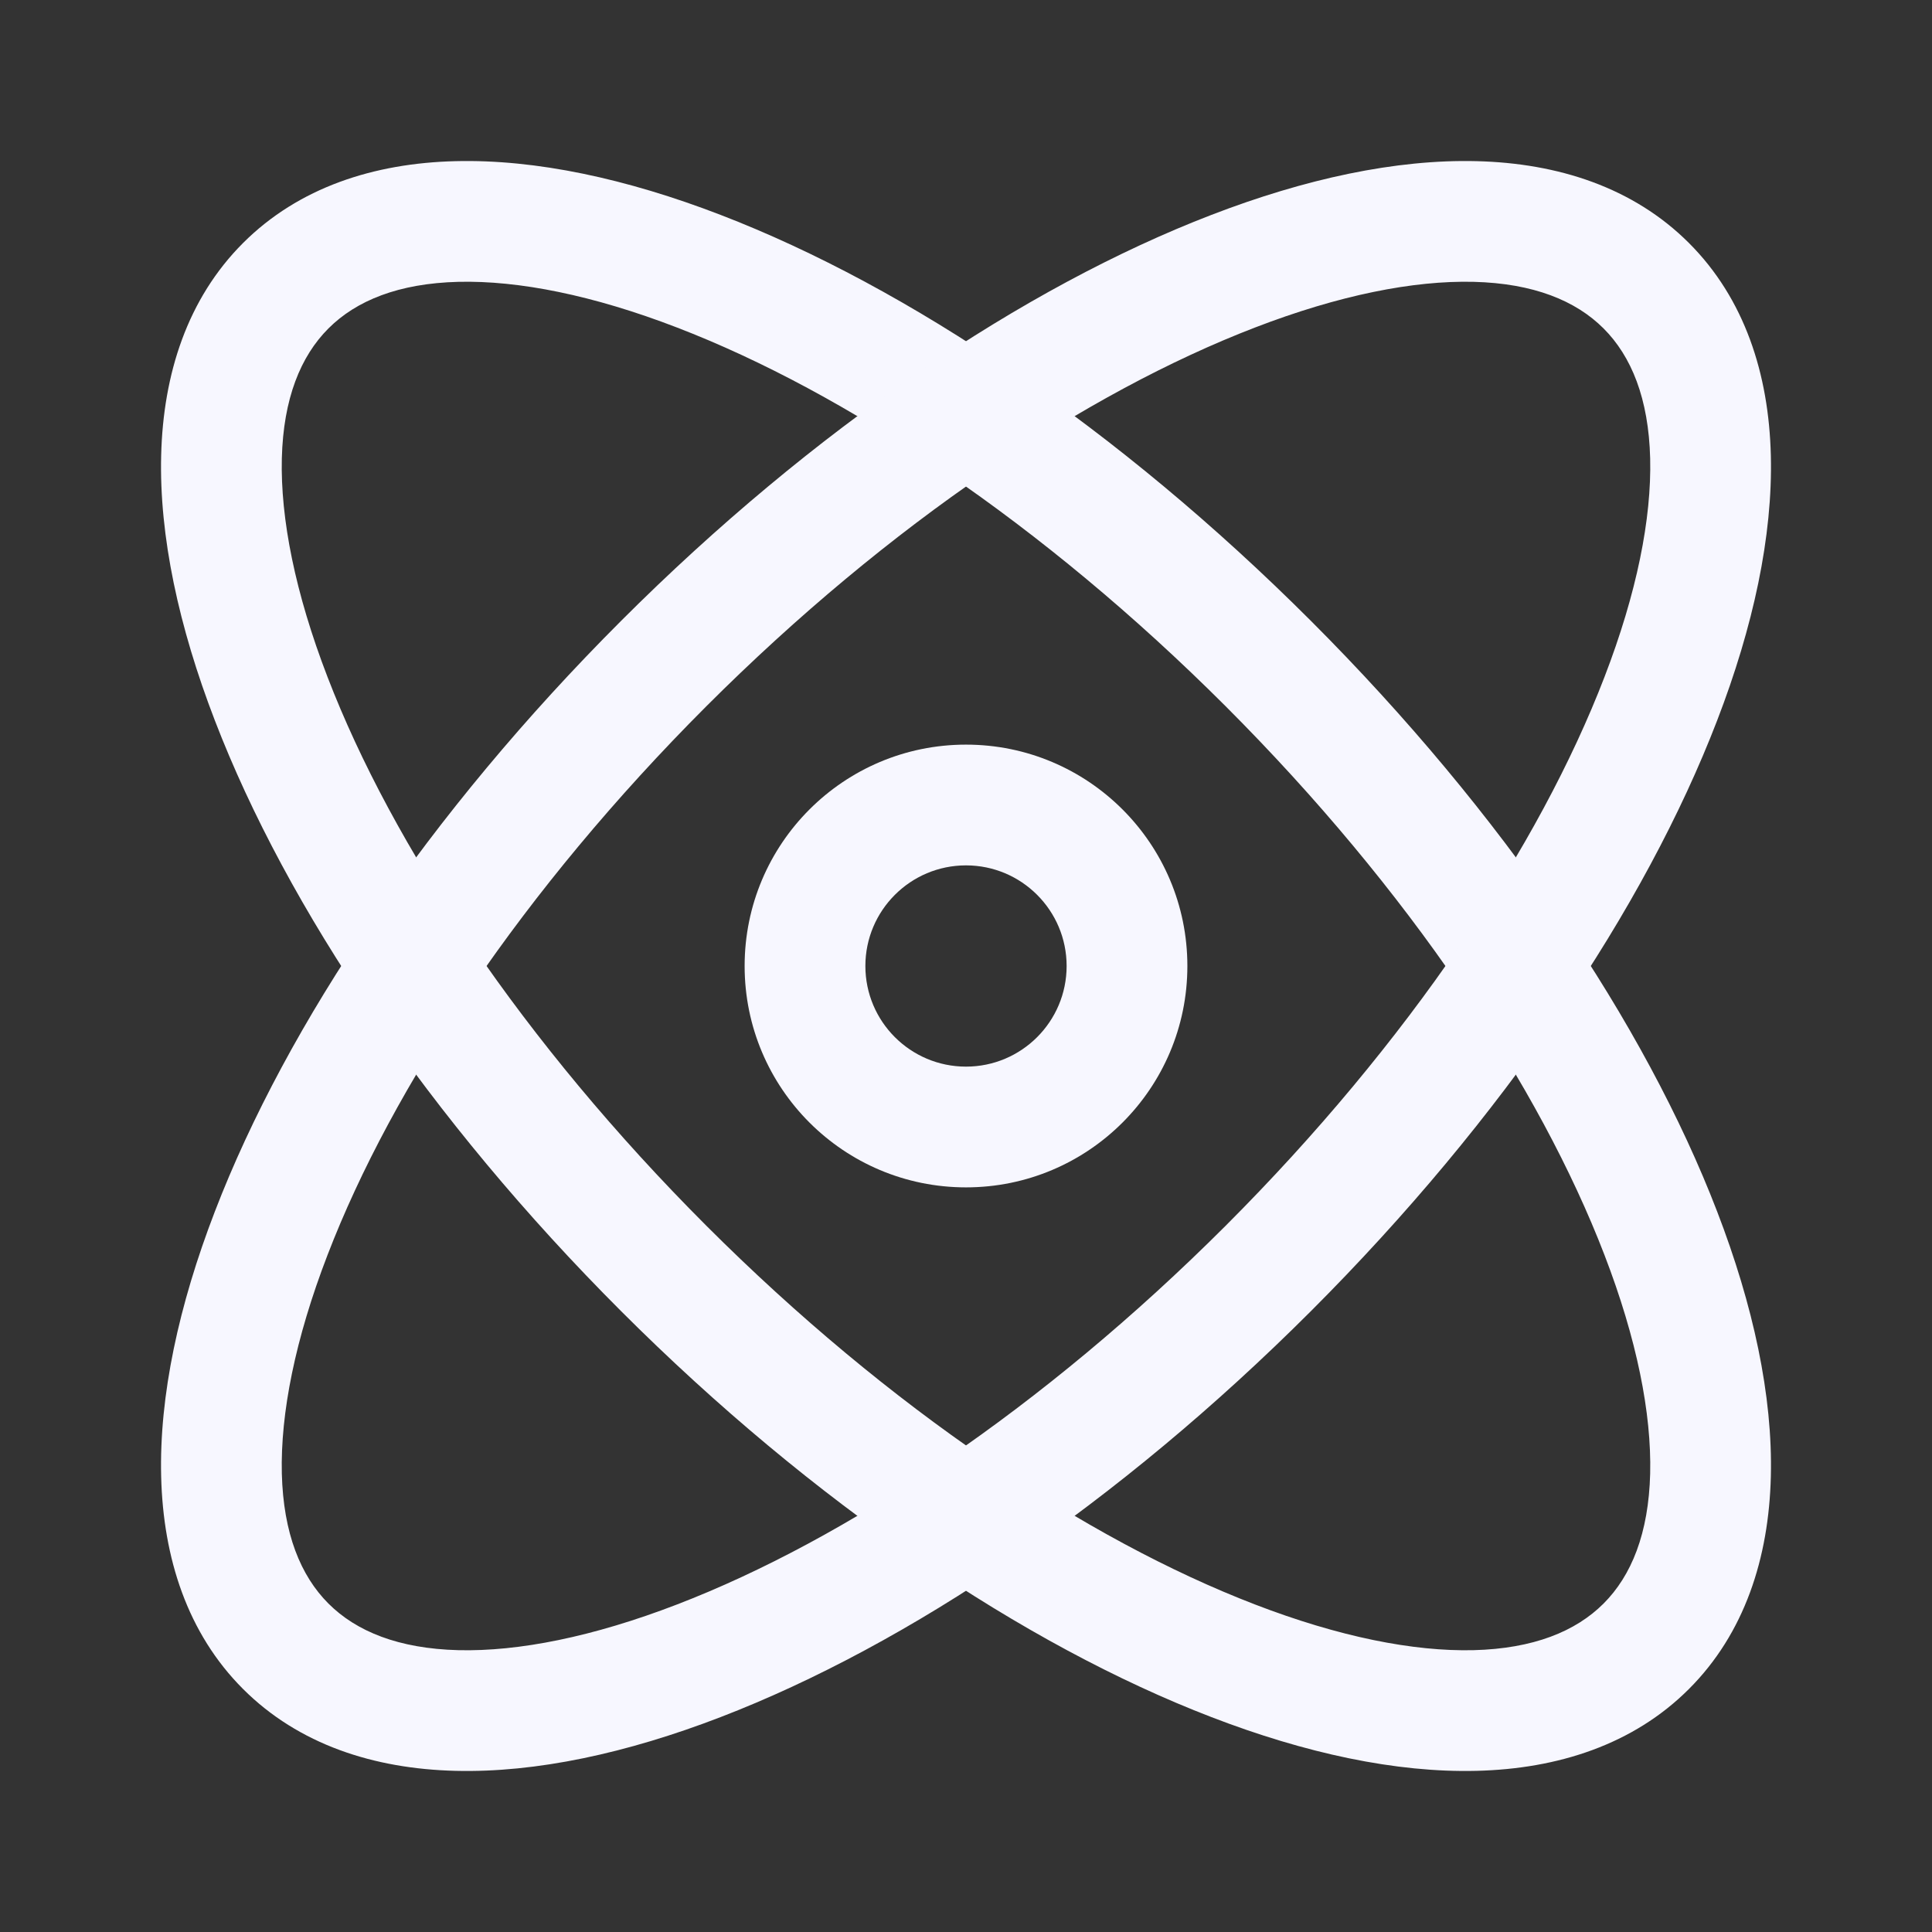<svg width="24" height="24" viewBox="0 0 24 24" fill="none" xmlns="http://www.w3.org/2000/svg">
<rect x="0" y="0" width="24" height="24" fill="#333333" stroke="none"/>
<path fill-rule="evenodd" clip-rule="evenodd" d="M12 10.75C11.31 10.75 10.75 11.31 10.75 12C10.75 12.69 11.31 13.25 12 13.25C12.69 13.25 13.25 12.69 13.25 12C13.25 11.31 12.69 10.75 12 10.75ZM9.25 12C9.25 10.481 10.481 9.25 12 9.25C13.519 9.25 14.75 10.481 14.75 12C14.75 13.519 13.519 14.75 12 14.75C10.481 14.75 9.25 13.519 9.25 12Z" fill="#F7F7FF"/>
<path fill-rule="evenodd" clip-rule="evenodd" d="M5.694 3.501C4.951 3.52 4.426 3.734 4.08 4.08C3.734 4.426 3.52 4.951 3.501 5.694C3.483 6.442 3.666 7.365 4.069 8.411C4.873 10.501 6.497 12.948 8.774 15.226C11.052 17.503 13.499 19.127 15.589 19.931C16.635 20.334 17.558 20.517 18.306 20.499C19.049 20.48 19.574 20.266 19.92 19.92C20.266 19.574 20.48 19.049 20.499 18.306C20.517 17.558 20.334 16.635 19.931 15.589C19.127 13.499 17.503 11.052 15.226 8.774C12.948 6.497 10.501 4.873 8.411 4.069C7.365 3.666 6.442 3.483 5.694 3.501ZM8.95 2.669C11.277 3.564 13.896 5.324 16.286 7.714C18.676 10.104 20.436 12.723 21.331 15.05C21.779 16.213 22.023 17.338 21.998 18.343C21.973 19.354 21.672 20.29 20.981 20.981C20.29 21.672 19.354 21.973 18.343 21.998C17.338 22.023 16.213 21.779 15.05 21.331C12.723 20.436 10.104 18.676 7.714 16.286C5.324 13.896 3.564 11.277 2.669 8.95C2.221 7.787 1.977 6.662 2.002 5.657C2.027 4.646 2.328 3.71 3.019 3.019C3.71 2.328 4.646 2.027 5.657 2.002C6.662 1.977 7.787 2.221 8.95 2.669Z" fill="#F7F7FF"/>
<path fill-rule="evenodd" clip-rule="evenodd" d="M18.343 2.002C19.354 2.027 20.29 2.328 20.981 3.019C21.672 3.71 21.973 4.646 21.998 5.657C22.023 6.662 21.779 7.787 21.331 8.95C20.436 11.277 18.676 13.896 16.286 16.286C13.896 18.676 11.277 20.436 8.95 21.331C7.787 21.779 6.662 22.023 5.657 21.998C4.646 21.973 3.71 21.672 3.019 20.981C2.328 20.29 2.027 19.354 2.002 18.343C1.977 17.338 2.221 16.213 2.669 15.05C3.564 12.723 5.324 10.104 7.714 7.714C10.104 5.324 12.723 3.564 15.05 2.669C16.213 2.221 17.338 1.977 18.343 2.002ZM15.589 4.069C13.499 4.873 11.052 6.497 8.774 8.774C6.497 11.052 4.873 13.499 4.069 15.589C3.666 16.635 3.483 17.558 3.501 18.306C3.52 19.049 3.734 19.574 4.08 19.92C4.426 20.266 4.951 20.48 5.694 20.499C6.442 20.517 7.365 20.334 8.411 19.931C10.501 19.127 12.948 17.503 15.226 15.226C17.503 12.948 19.127 10.501 19.931 8.411C20.334 7.365 20.517 6.442 20.499 5.694C20.48 4.951 20.266 4.426 19.92 4.08C19.574 3.734 19.049 3.52 18.306 3.501C17.558 3.483 16.635 3.666 15.589 4.069Z" fill="#F7F7FF"/>
</svg>
